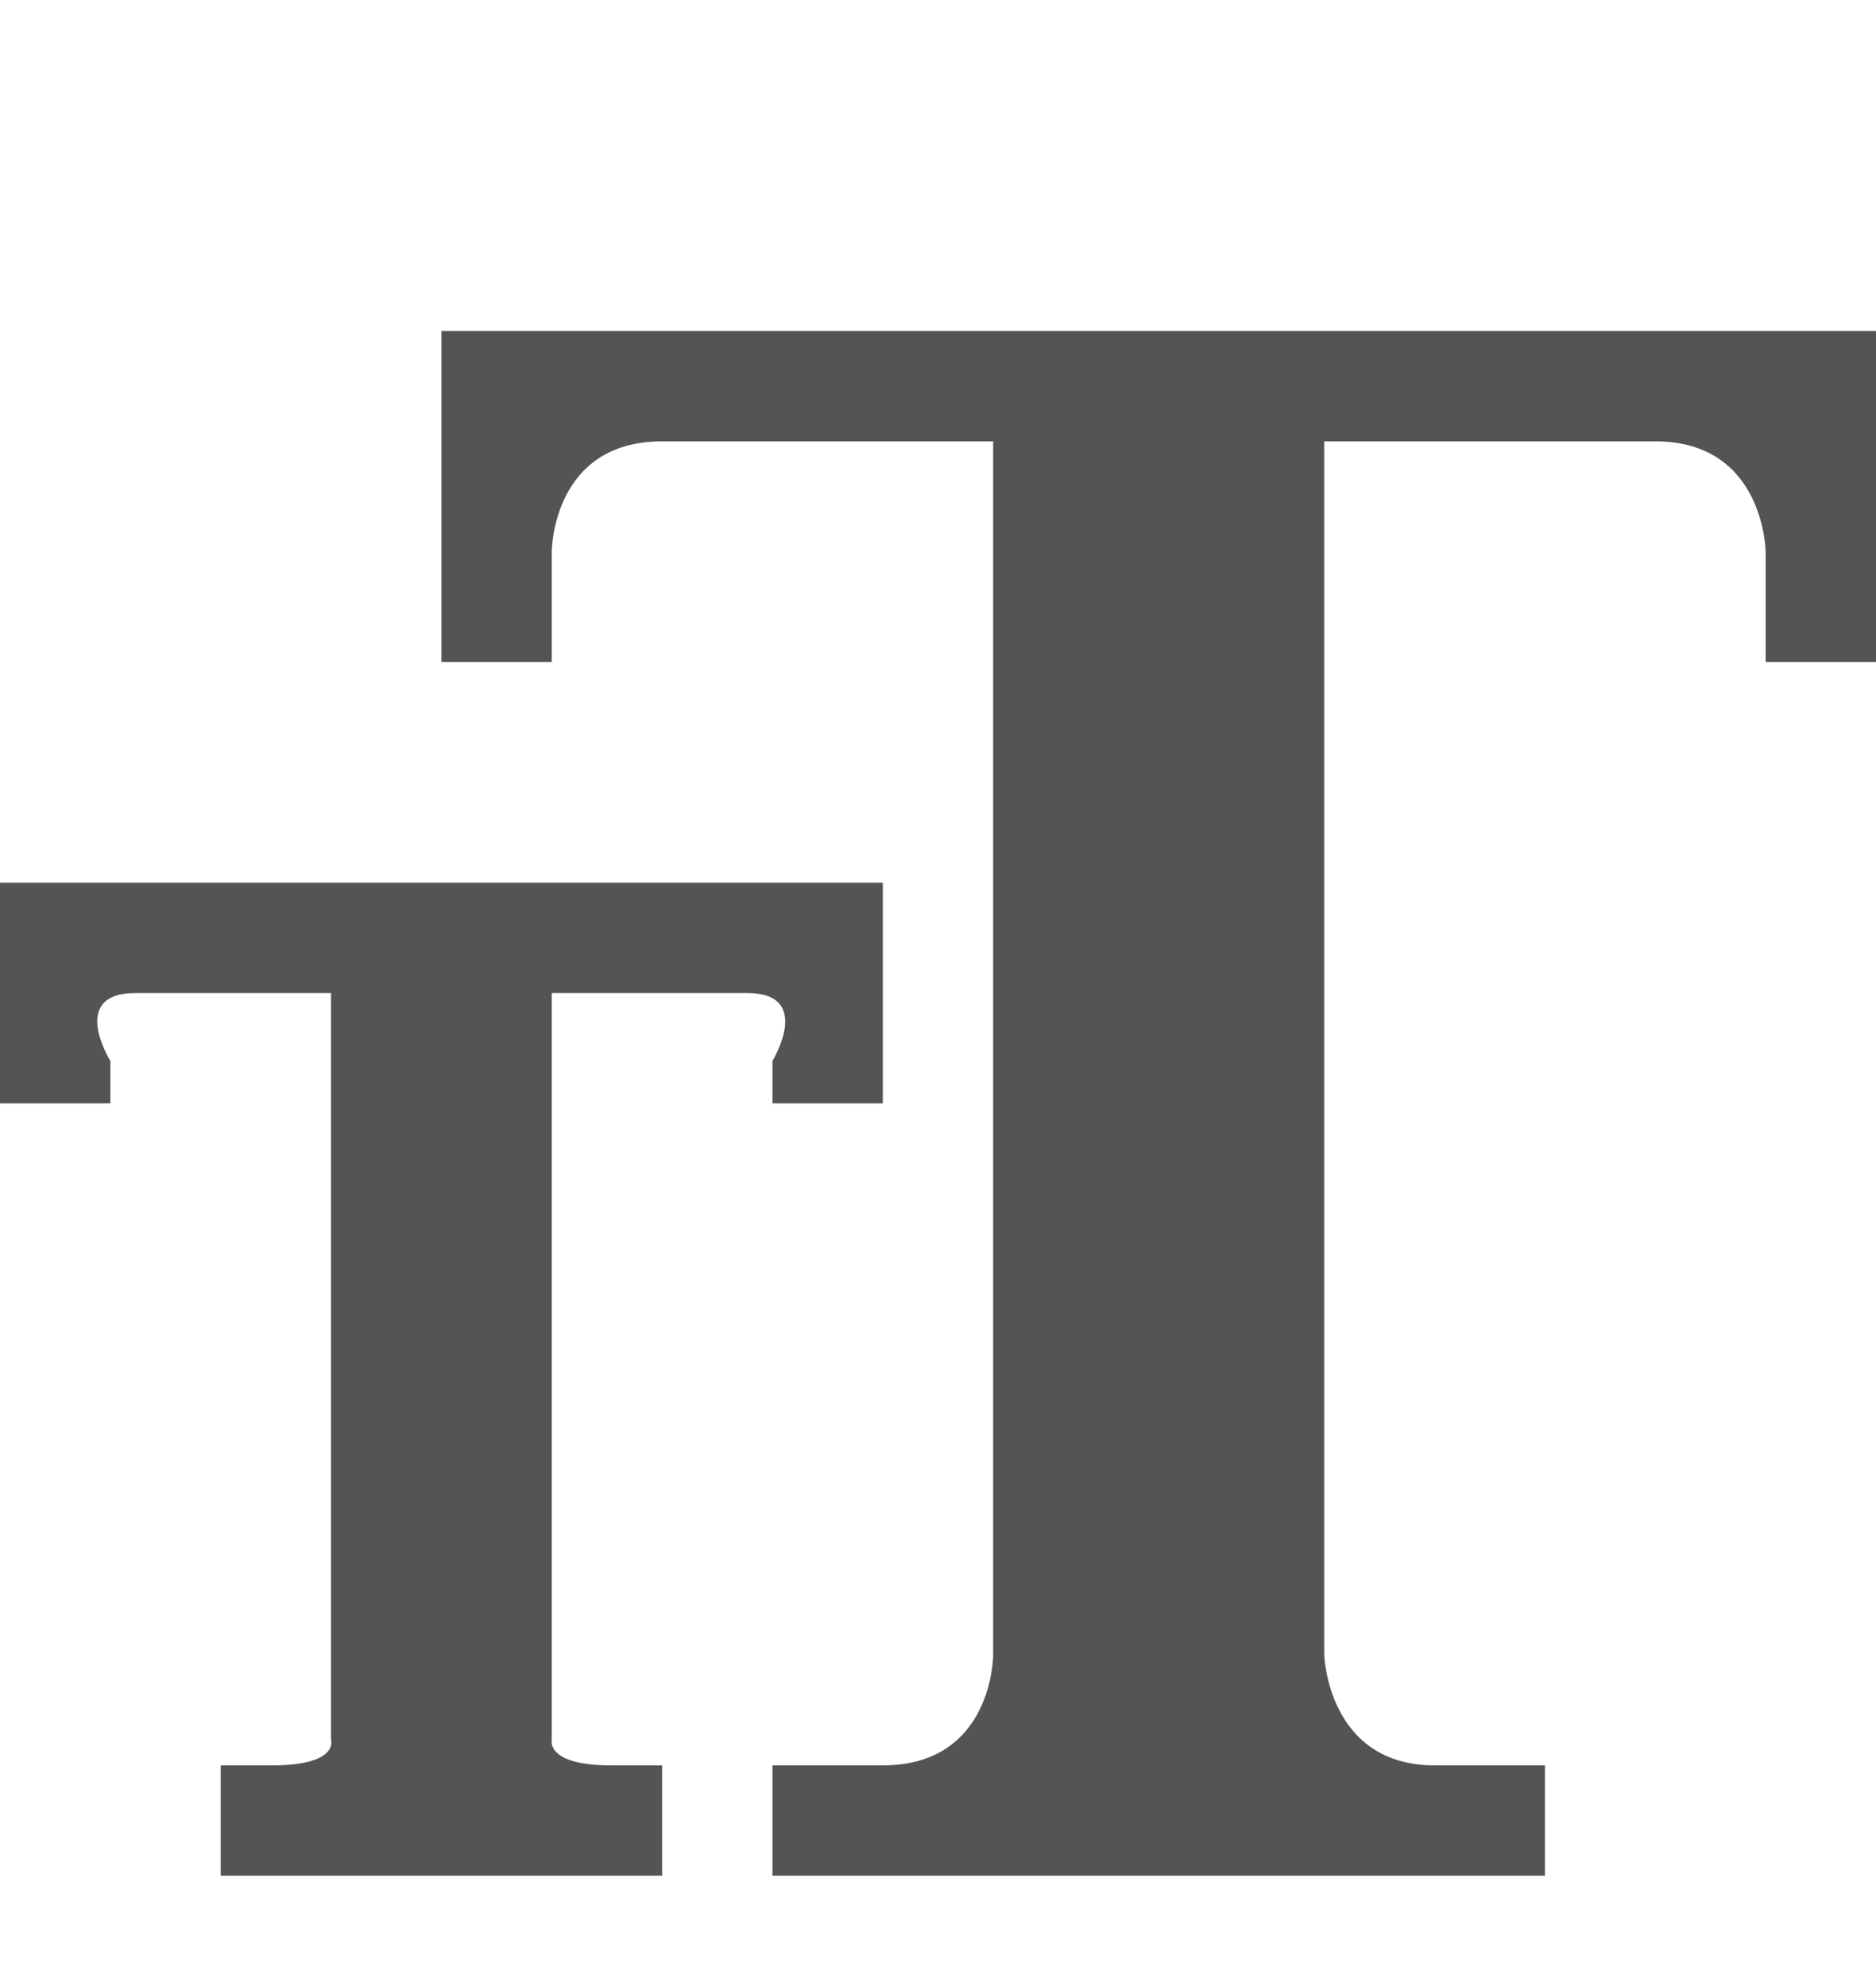 <?xml version="1.0" encoding="UTF-8"?>
<svg id="Layer_1" style="enable-background:new 0 0 17 18;" version="1.1" viewBox="0 0 17 18" x="0px" xml:space="preserve" xmlns="http://www.w3.org/2000/svg" xmlns:xlink="http://www.w3.org/1999/xlink" y="0px"><style type="text/css">	.st0{fill:#545454;}
	.st1{fill:none;}</style><path class="st0" d="M12,3H9H4v1v2h1V5c0,0,0-1,1-1h3v11c0,0,0,1-1,1H7v1h7v-1h-1c-0.969,0-1-1-1-1V4h3  c0.989,0,1,1,1,1v1h1V4V3H12z" id="XMLID_1_"/><path class="st0" d="M4.923,8H3.077H0v1v1h1V9.615C1,9.615,0.615,9,1.231,9H3v6.769C3,15.769,3.077,16,2.462,16H2v1h4  v-1H5.538C4.942,16,5,15.769,5,15.769V9h1.769C7.377,9,7,9.615,7,9.615V10h1V9V8H4.923z" id="XMLID_3_"/><rect class="st1" height="18" id="XMLID_2_" width="18"/><rect class="st1" height="18" id="XMLID_4_" width="17"/></svg>